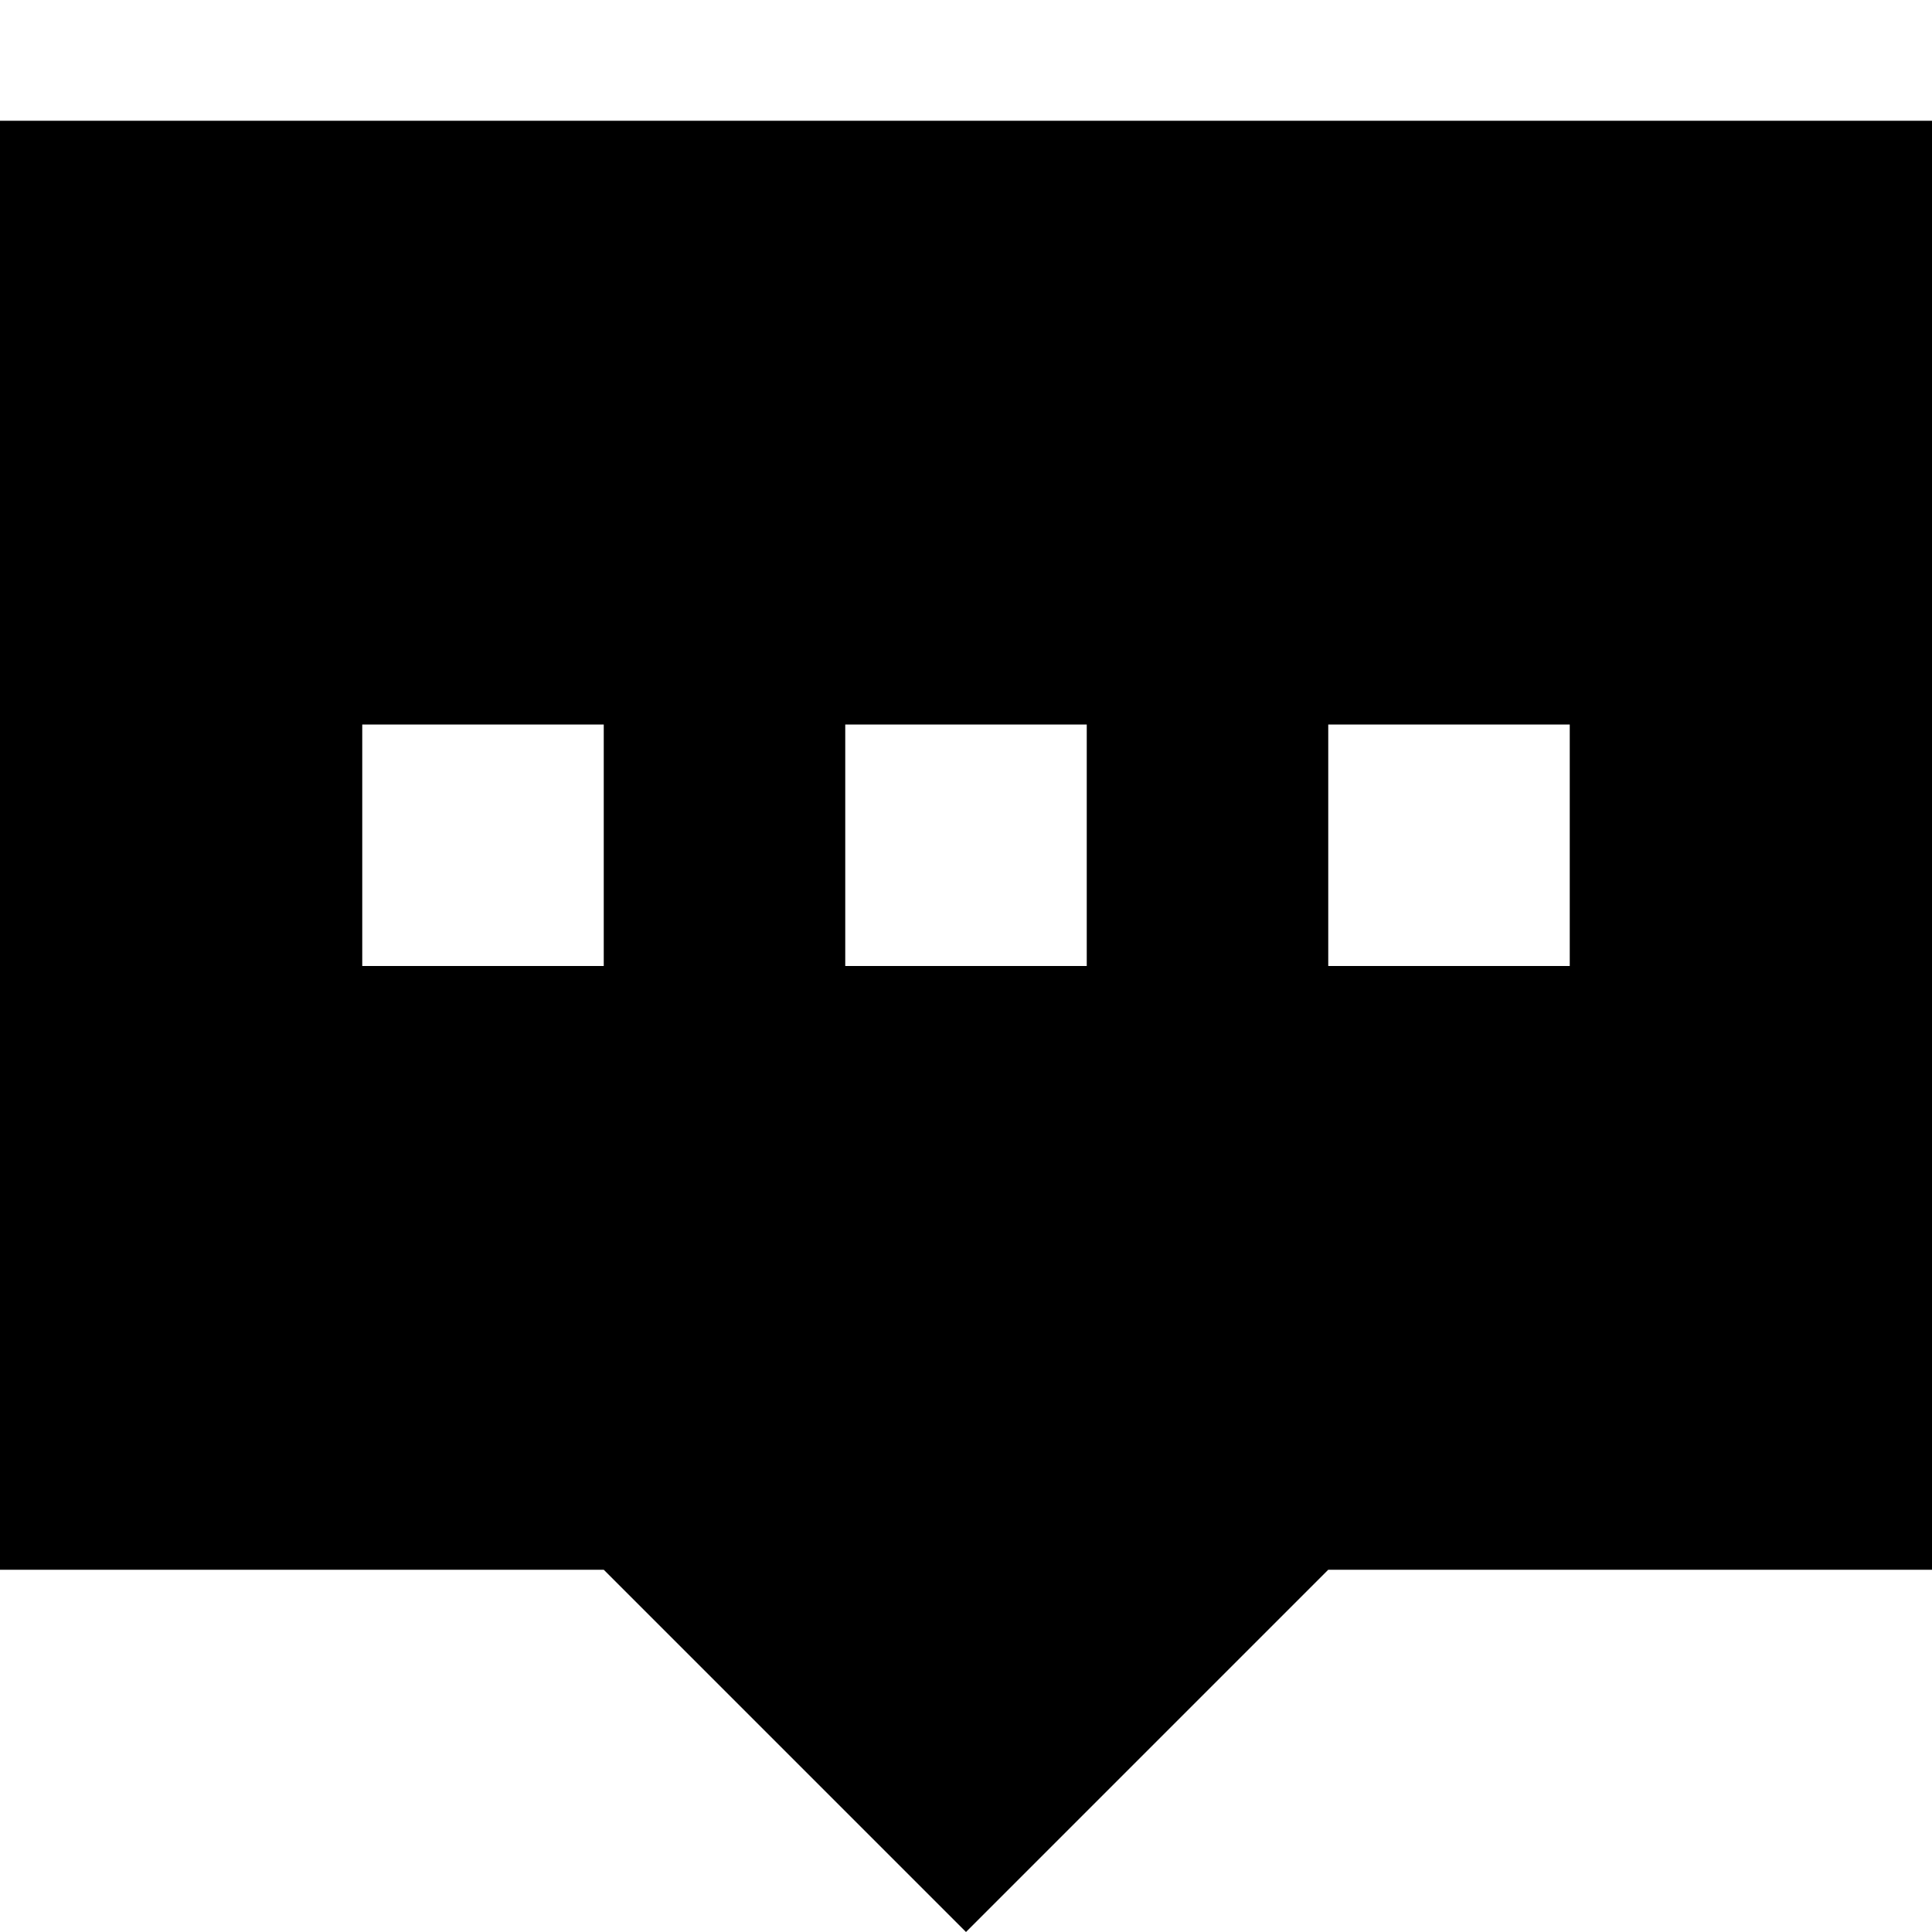 <?xml version="1.0" encoding="utf-8"?>
<svg width="800px" height="800px" viewBox="0 0 16 16" fill="none" xmlns="http://www.w3.org/2000/svg">
<path fill-rule="evenodd" clip-rule="evenodd" d="M16 1H0V13H5L8 16L11 13H16V1ZM3 6H5V8H3V6ZM9 6H7V8H9V6ZM13 6H11V8H13V6Z" fill="#000000"/>
</svg>